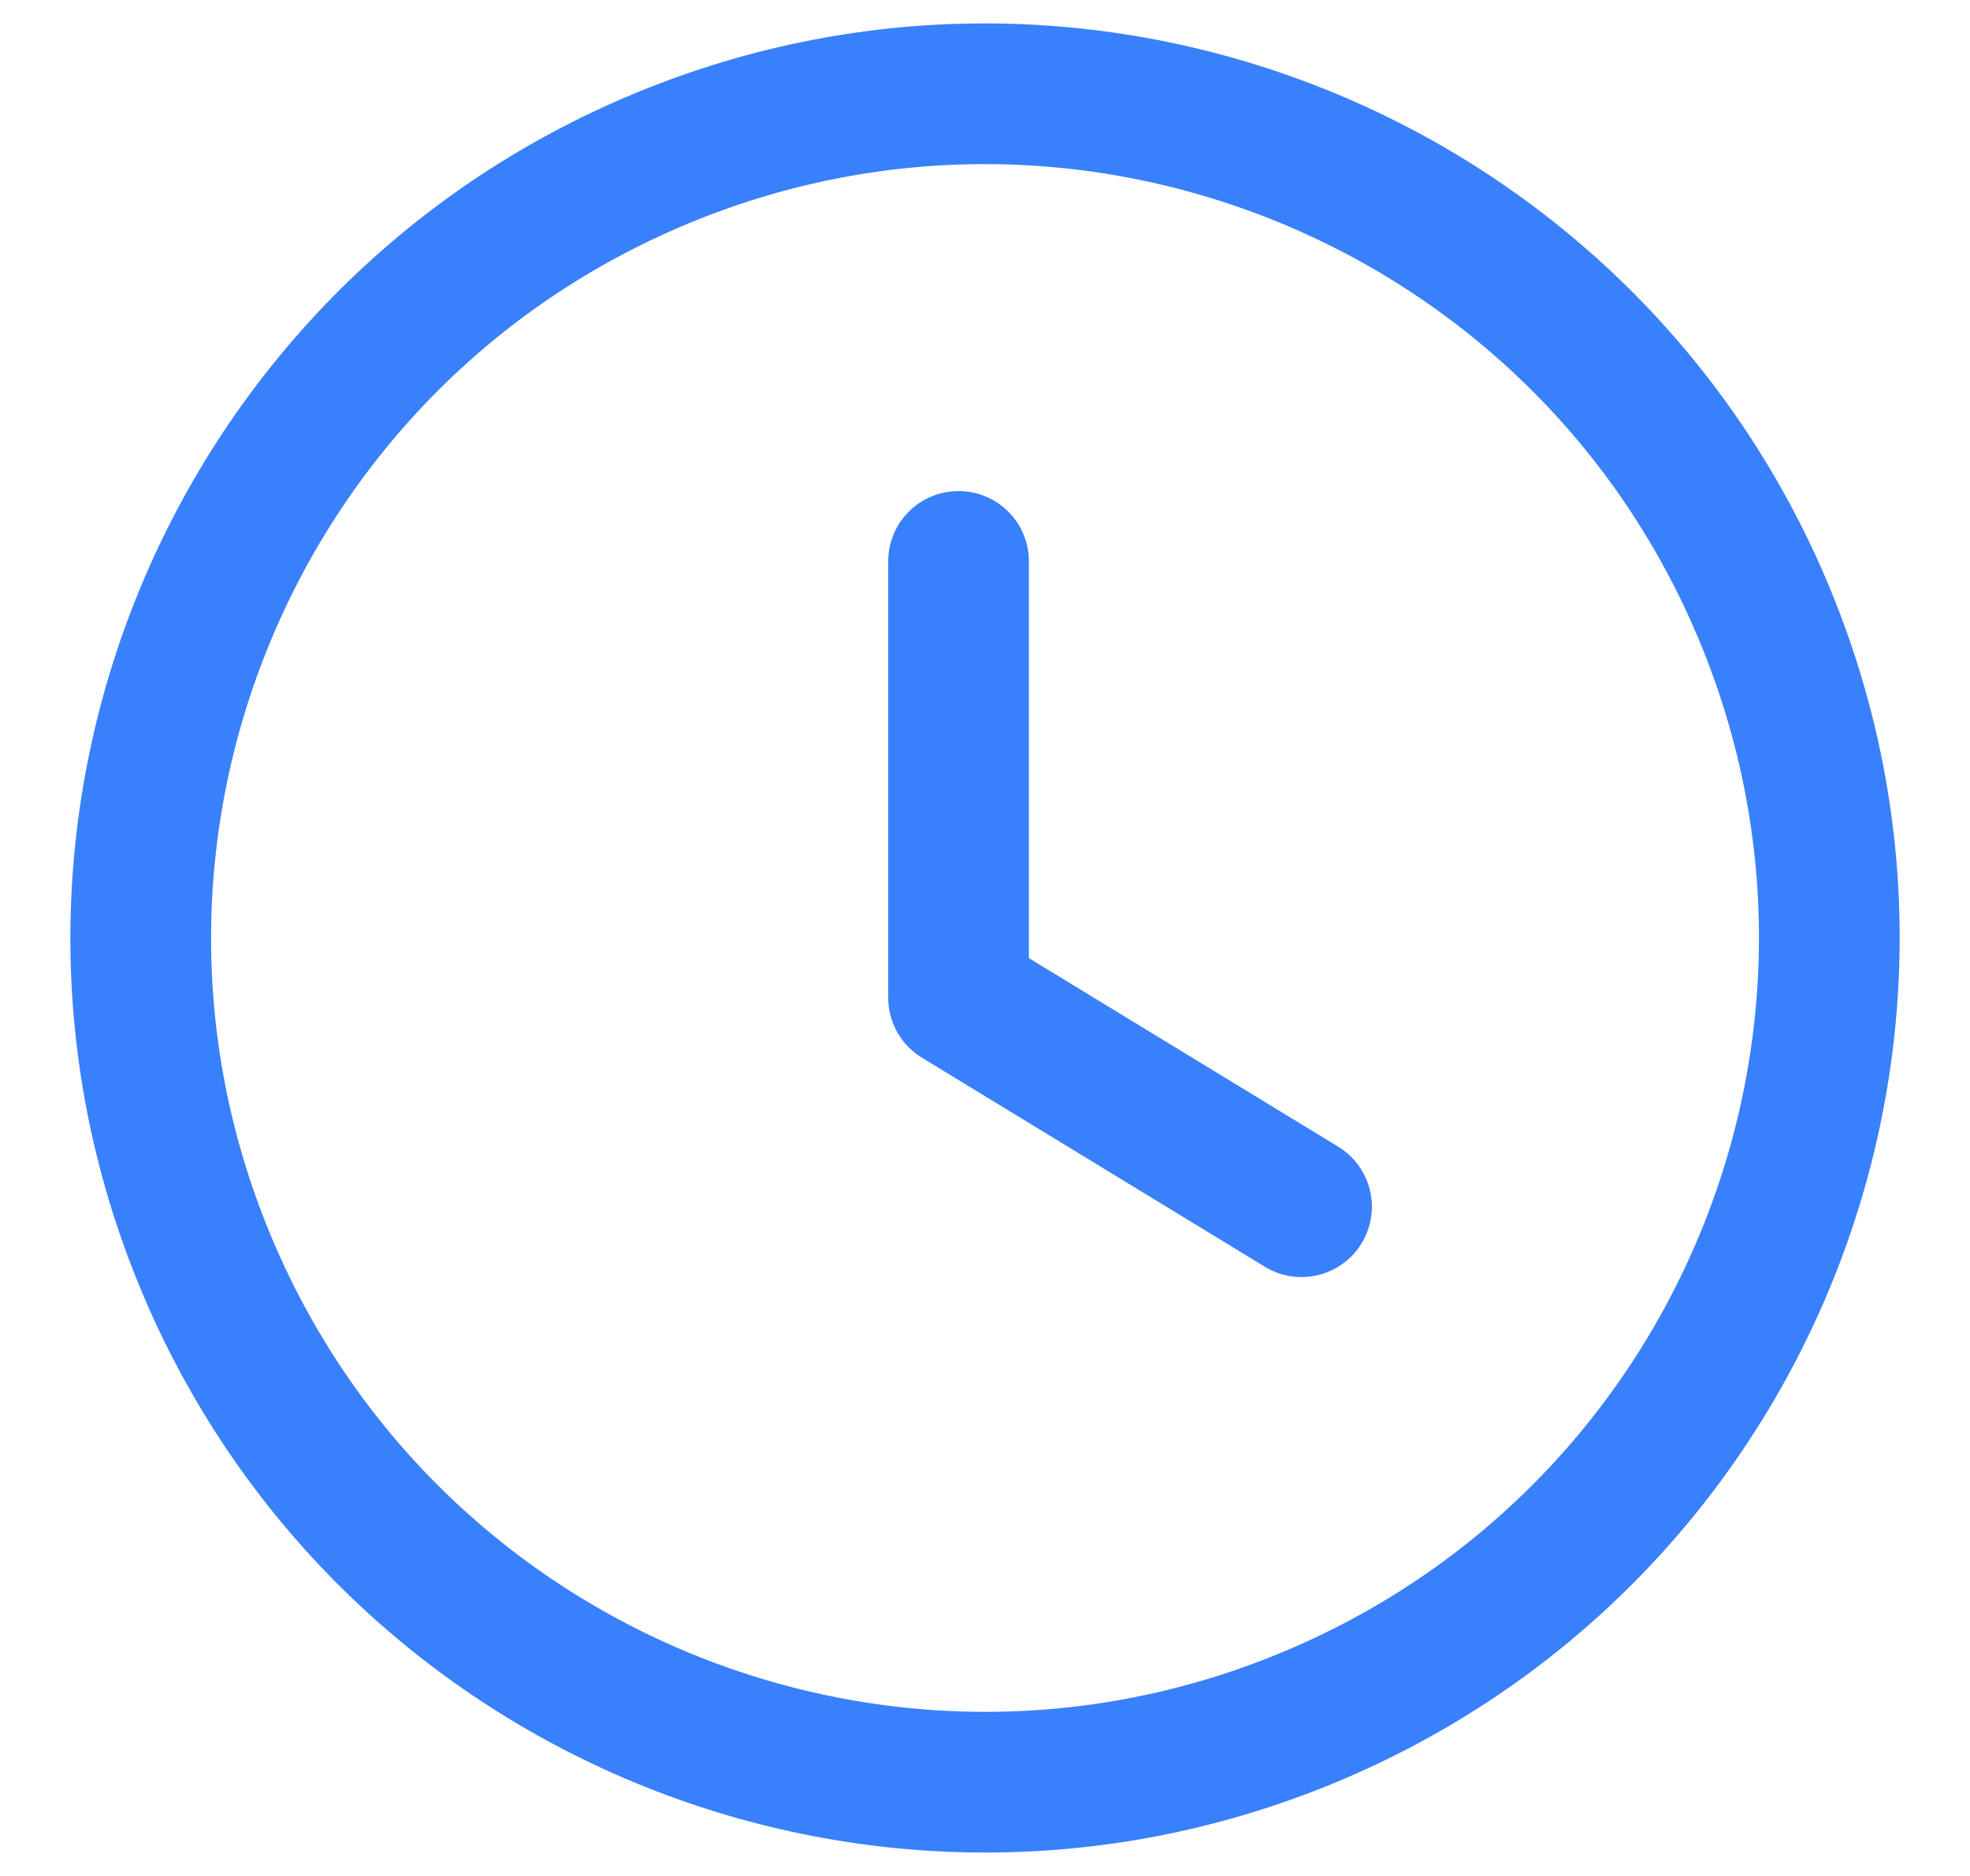 <svg width="21" height="20" viewBox="0 0 21 20" fill="none" xmlns="http://www.w3.org/2000/svg">
<path d="M7.057 1.687C11.648 -0.215 16.911 1.966 18.813 6.557C20.715 11.148 18.534 16.411 13.943 18.313C9.352 20.215 4.089 18.034 2.187 13.443C0.286 8.852 2.466 3.589 7.057 1.687" stroke="#3980FC" stroke-width="1.5" stroke-linecap="round" stroke-linejoin="round"/>
<path d="M10.218 5.985V10.636L13.874 12.865" stroke="#3980FC" stroke-width="1.5" stroke-linecap="round" stroke-linejoin="round"/>
</svg>
